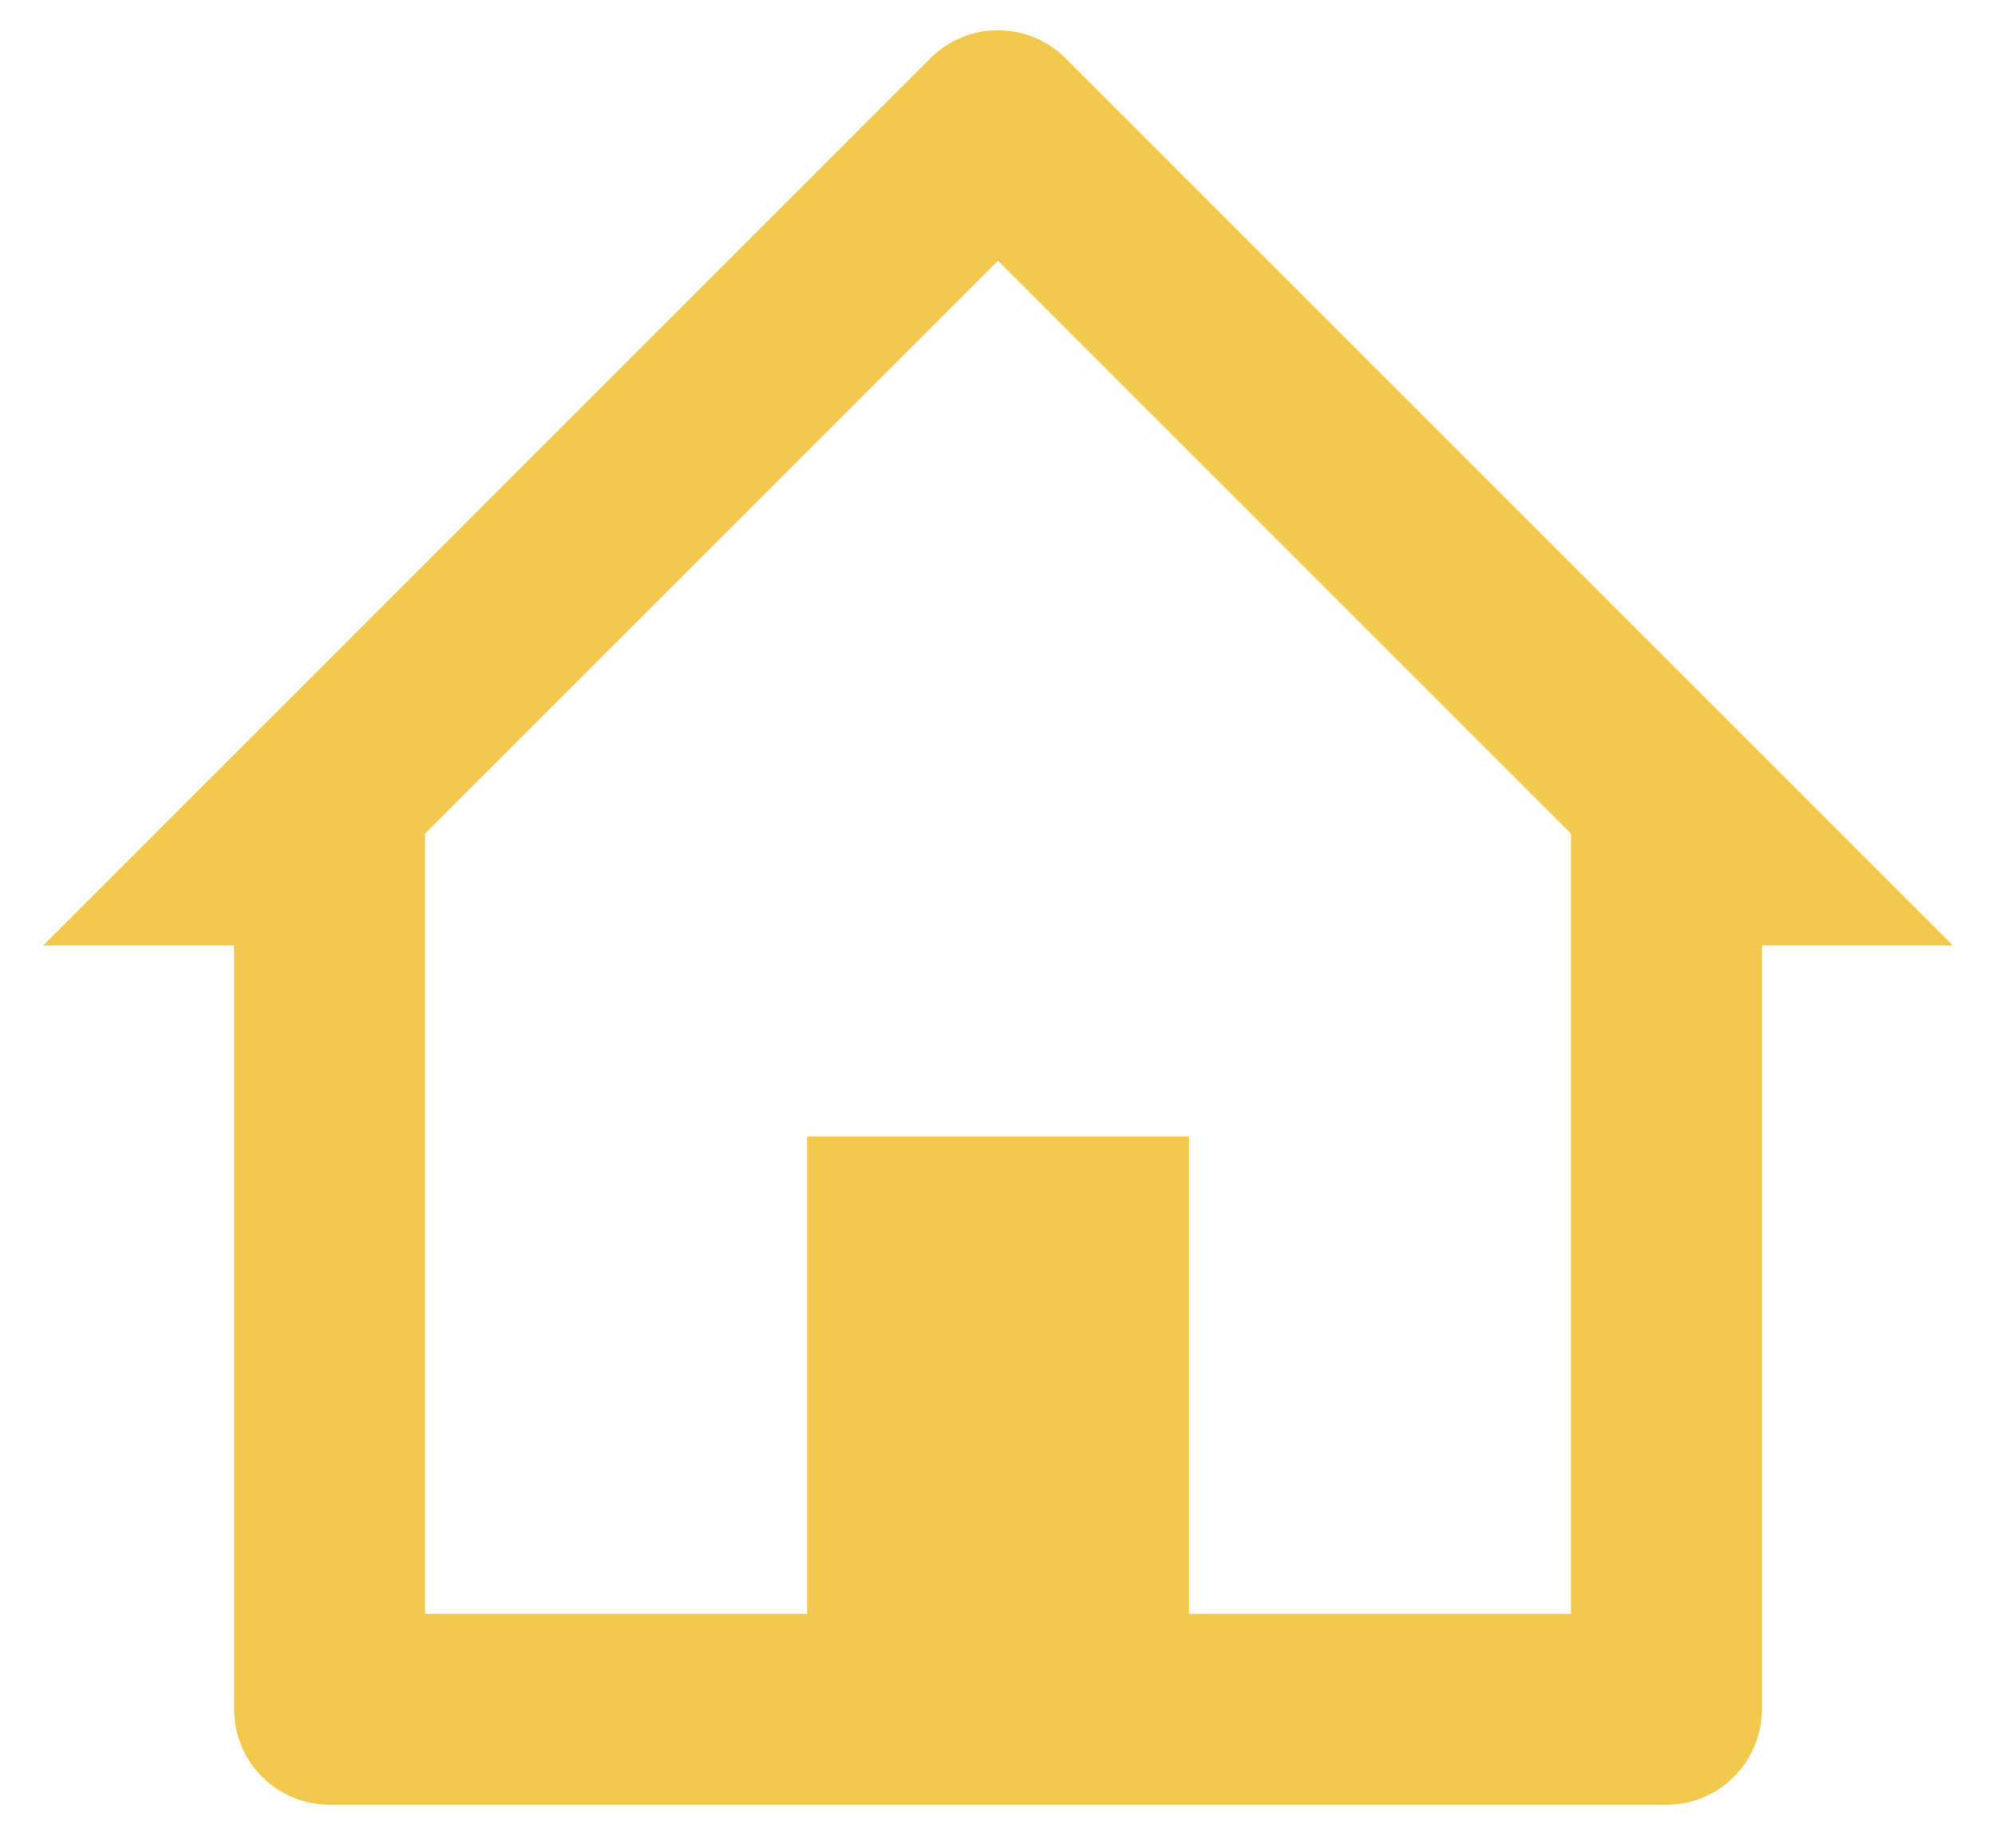 <svg width="27" height="25" viewBox="0 0 27 25" fill="none" xmlns="http://www.w3.org/2000/svg">
<path d="M22.542 24.417H4.458C3.745 24.417 3.167 23.838 3.167 23.125V12.792H0.583L12.585 0.788C12.828 0.546 13.156 0.409 13.499 0.409C13.842 0.409 14.171 0.546 14.413 0.788L26.417 12.792H23.833V23.125C23.833 23.838 23.255 24.417 22.542 24.417ZM10.917 15.375H16.083V21.833H21.25V11.278L13.5 3.528L5.75 11.278V21.833H10.917V15.375Z" fill="#F2C94C"/>
</svg>
